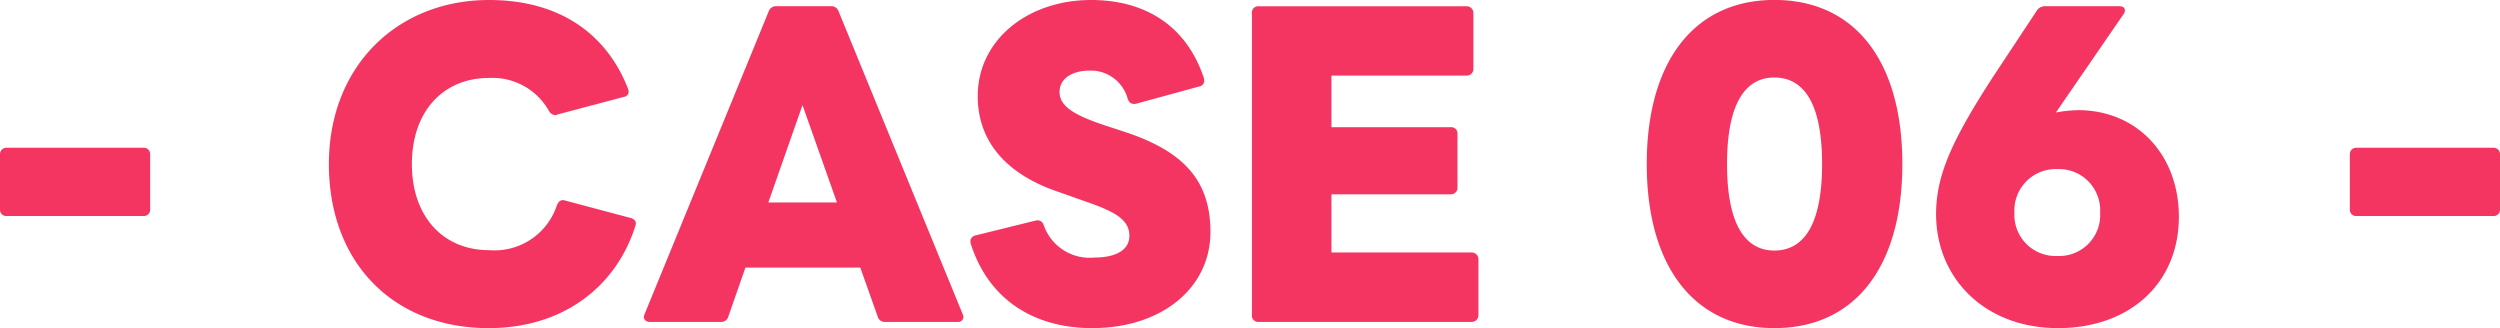 <svg xmlns="http://www.w3.org/2000/svg" width="167.596" height="21.996" viewBox="0 0 167.596 21.996">
  <path id="パス_2039" data-name="パス 2039" d="M-83.33-6.006H-74.2a.425.425,0,0,0,.468-.468v-3.692a.425.425,0,0,0-.468-.416H-83.33a.425.425,0,0,0-.468.416v3.692A.425.425,0,0,0-83.33-6.006Zm32.292,7.514c5.07,0,8.606-2.86,9.854-6.916.052-.208-.052-.39-.338-.468l-4.394-1.17c-.26-.078-.416.026-.546.312a4.4,4.4,0,0,1-4.55,3.016c-3.068,0-5.174-2.236-5.174-5.772,0-3.51,2.08-5.772,5.174-5.772a4.346,4.346,0,0,1,4.03,2.236.53.53,0,0,0,.416.26.37.37,0,0,0,.156-.052l4.42-1.17a.366.366,0,0,0,.338-.364.8.8,0,0,0-.052-.208c-1.482-3.77-4.706-5.928-9.308-5.928-6.136,0-10.738,4.42-10.738,11S-57.46,1.508-51.038,1.508Zm10.816-.416h4.732a.483.483,0,0,0,.52-.364l1.144-3.276h7.7L-24.96.728a.483.483,0,0,0,.52.364H-19.6a.344.344,0,0,0,.39-.338.661.661,0,0,0-.052-.182l-8.32-20.306a.509.509,0,0,0-.52-.338h-3.64a.509.509,0,0,0-.52.338L-40.586.572C-40.716.858-40.56,1.092-40.222,1.092ZM-27.69-6.916h-4.6L-30-13.442Zm17.108,8.424c4.68,0,7.93-2.7,7.93-6.448,0-3.484-1.846-5.382-5.59-6.656l-1.586-.52c-2.158-.728-2.938-1.326-2.938-2.21,0-.91.858-1.43,2.028-1.43A2.557,2.557,0,0,1-8.19-13.832c.1.208.208.312.416.312a.508.508,0,0,0,.182-.026l4.186-1.144a.391.391,0,0,0,.338-.39.442.442,0,0,0-.026-.182c-1.2-3.588-4.03-5.226-7.566-5.226-4.212,0-7.592,2.652-7.592,6.448,0,3.146,2.054,5.252,5.278,6.37l2.21.78c1.742.624,2.678,1.144,2.678,2.21,0,.988-.962,1.456-2.34,1.456a3.253,3.253,0,0,1-3.406-2.184.436.436,0,0,0-.416-.312c-.052,0-.1.026-.156.026l-4,.988a.411.411,0,0,0-.338.39.508.508,0,0,0,.026.182C-17.55-.494-14.586,1.508-10.582,1.508ZM.572,1.092H14.846a.45.45,0,0,0,.468-.468V-3.094a.45.45,0,0,0-.468-.468H5.46v-3.9h7.982a.437.437,0,0,0,.468-.468v-3.588a.417.417,0,0,0-.468-.442H5.46v-3.458h9.048a.45.45,0,0,0,.468-.468V-19.6a.45.45,0,0,0-.468-.468H.572A.417.417,0,0,0,.13-19.6V.624A.417.417,0,0,0,.572,1.092Zm34.58.416c5.408,0,8.58-4.108,8.58-11s-3.172-11-8.58-11c-5.356,0-8.554,4.108-8.554,11S29.8,1.508,35.152,1.508Zm-3.172-11c0-4.186,1.3-5.8,3.172-5.8,1.9,0,3.2,1.612,3.2,5.8s-1.3,5.8-3.2,5.8C33.28-3.692,31.98-5.3,31.98-9.49Zm22.178,11c4.862,0,8.112-3.042,8.112-7.462,0-4.16-2.808-7.15-6.76-7.15a9.557,9.557,0,0,0-1.482.156l4.524-6.578a.42.42,0,0,0,.1-.26c0-.182-.13-.286-.39-.286H53.3a.645.645,0,0,0-.546.286L49.92-15.5c-2.886,4.42-3.926,6.786-3.926,9.36C45.994-1.794,49.3,1.508,54.158,1.508ZM51.246-6.24a2.772,2.772,0,0,1,2.86-2.912A2.764,2.764,0,0,1,56.992-6.24a2.75,2.75,0,0,1-2.886,2.912A2.757,2.757,0,0,1,51.246-6.24ZM74.2-6.006H83.33a.425.425,0,0,0,.468-.468v-3.692a.425.425,0,0,0-.468-.416H74.2a.425.425,0,0,0-.468.416v3.692A.425.425,0,0,0,74.2-6.006Z" transform="translate(83.798 20.488)" fill="#f43562"/>
</svg>
